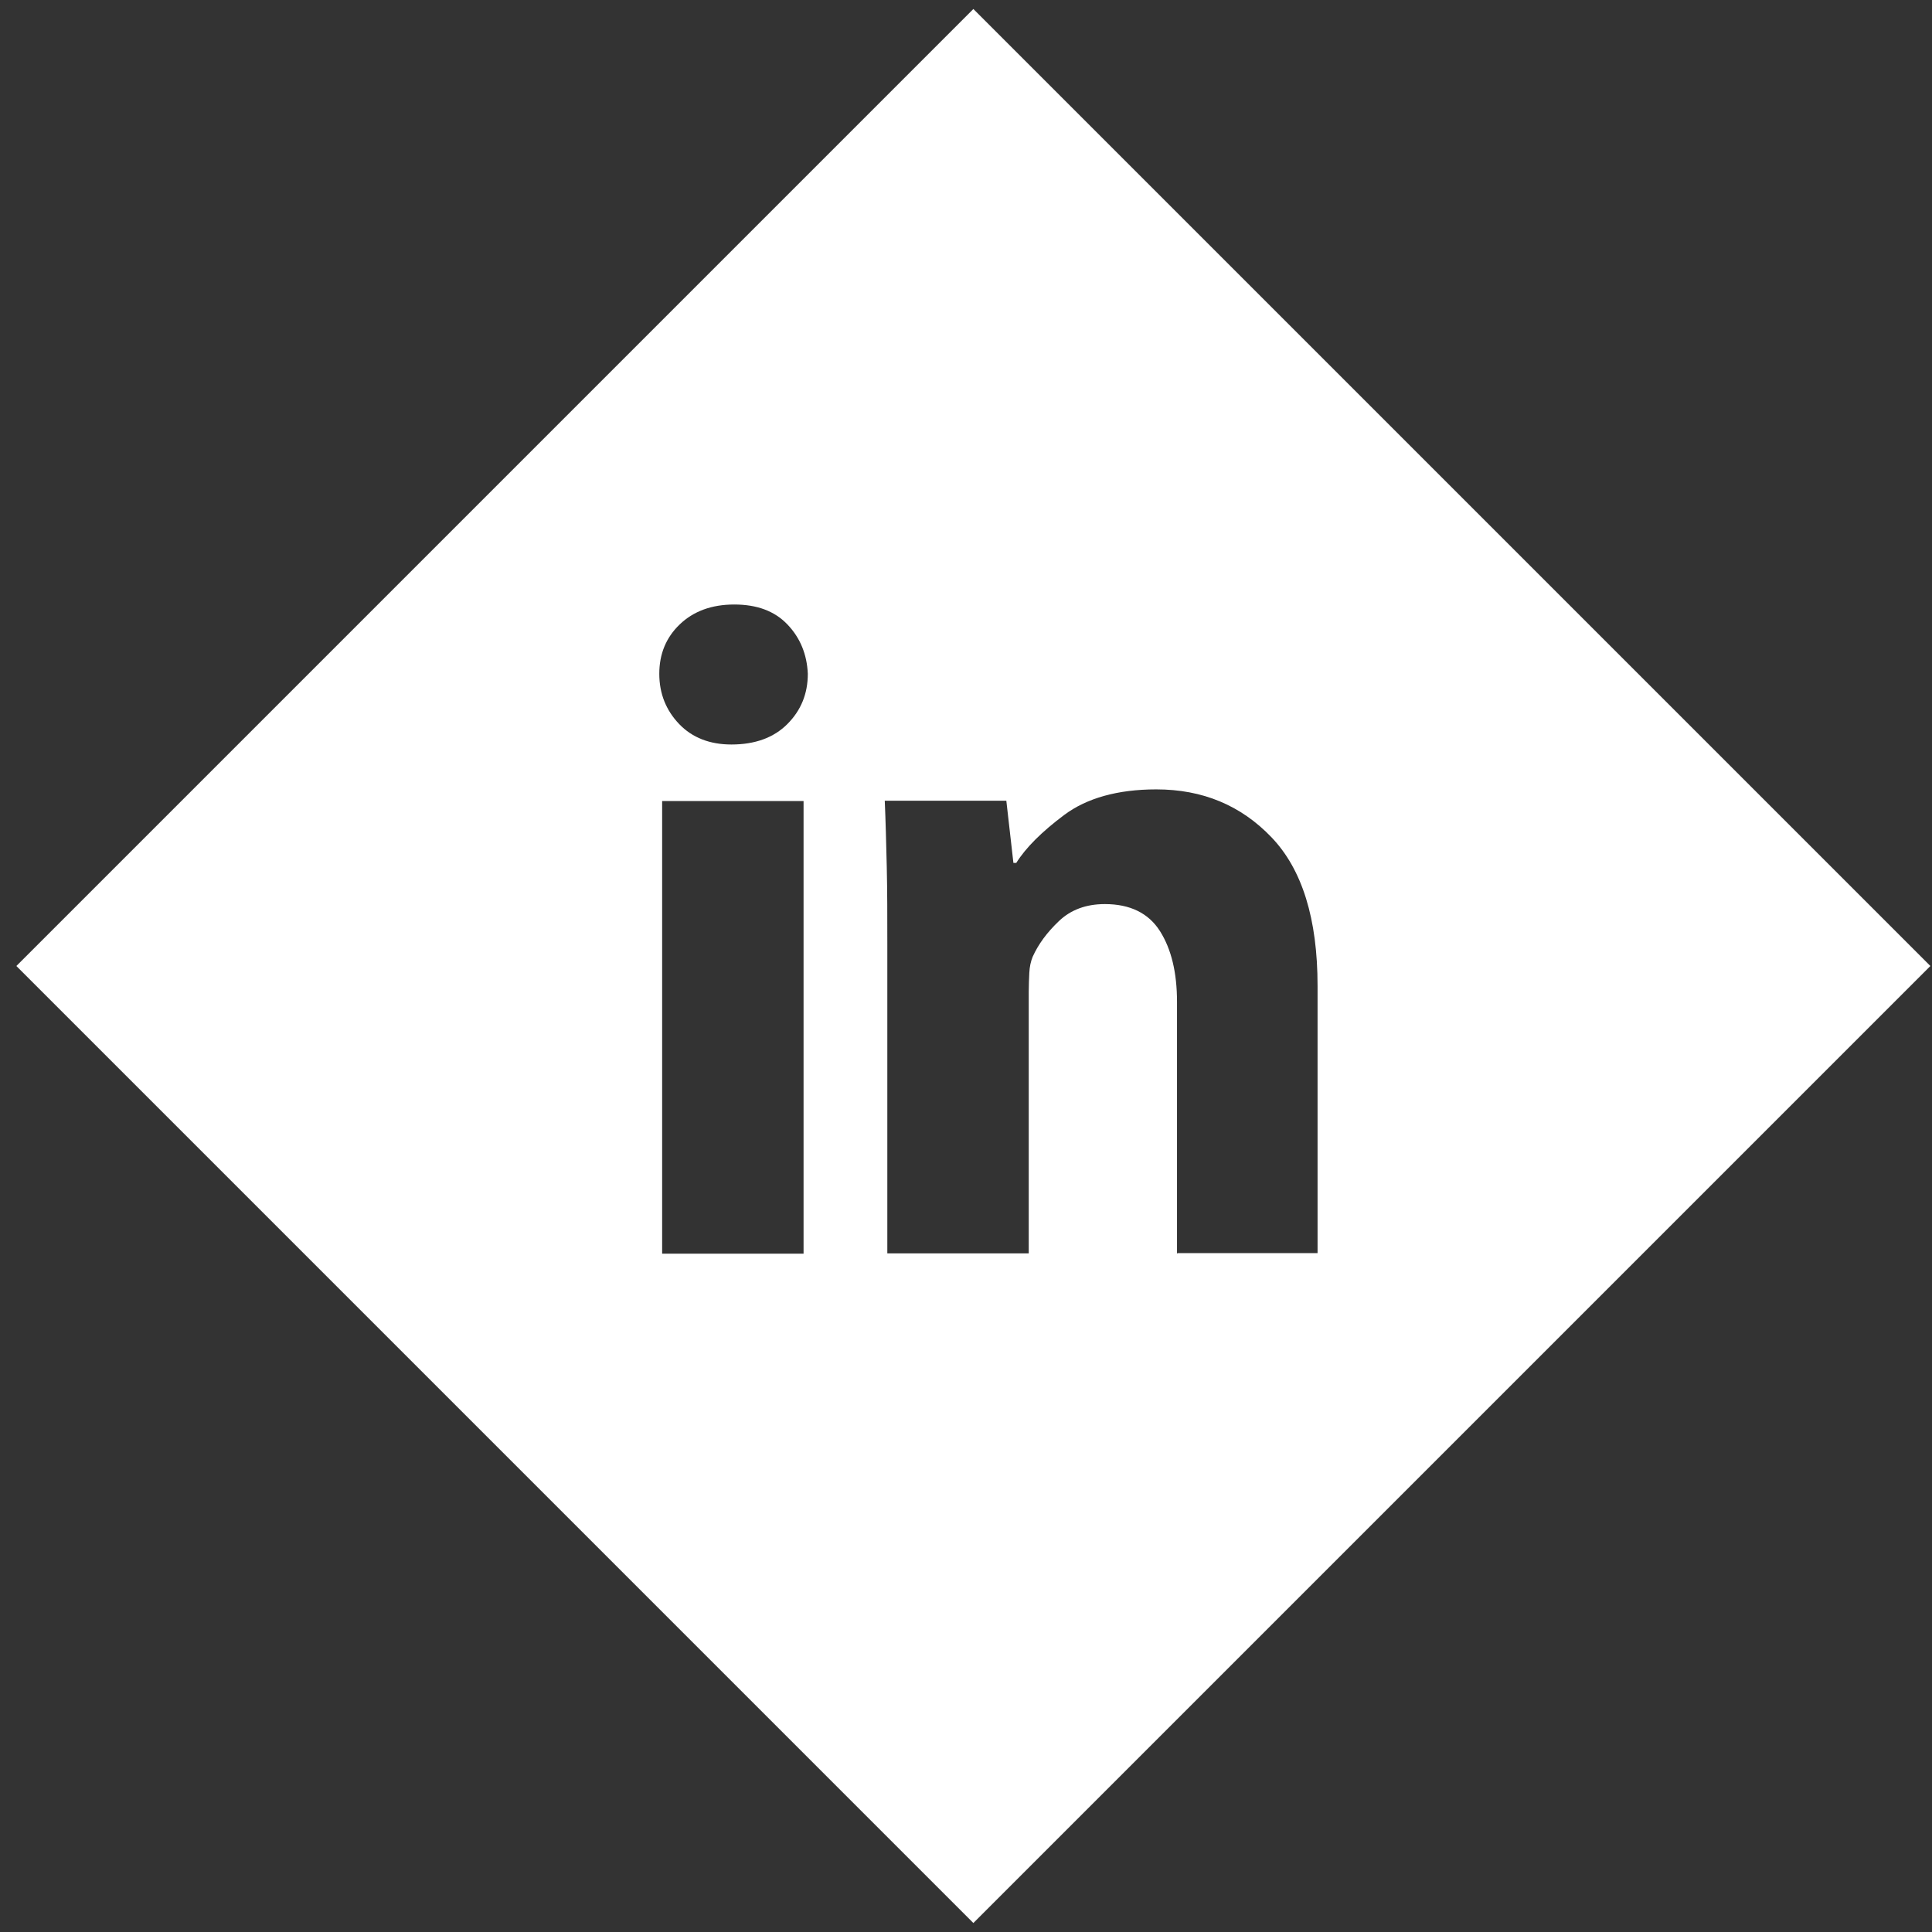 <svg width="65" height="65" viewBox="0 0 65 65" fill="none" xmlns="http://www.w3.org/2000/svg">
<rect x="0" y="0" width="65" height="65" fill="#333333" stroke="none"/>
<path d="M32.748 0.303L0.551 32.5L32.748 64.698L64.946 32.5L32.748 0.303ZM27.035 42.179H22.277V26.949H27.035V42.179ZM26.49 24.36C26.032 24.819 25.401 25.048 24.608 25.048C23.882 25.048 23.29 24.819 22.85 24.36C22.411 23.901 22.181 23.338 22.181 22.669C22.181 22 22.411 21.446 22.869 21.007C23.328 20.567 23.939 20.338 24.704 20.338C25.468 20.338 26.06 20.558 26.49 21.007C26.92 21.456 27.149 22.01 27.178 22.669C27.178 23.338 26.949 23.901 26.49 24.36ZM39.599 42.179V33.704C39.599 32.72 39.407 31.927 39.025 31.325C38.643 30.723 38.022 30.417 37.172 30.417C36.541 30.417 36.025 30.608 35.624 30.991C35.223 31.373 34.936 31.765 34.745 32.185C34.678 32.347 34.64 32.529 34.63 32.73C34.621 32.93 34.611 33.15 34.611 33.37V42.169H29.853V31.793C29.853 30.838 29.853 29.959 29.834 29.156C29.815 28.354 29.796 27.608 29.767 26.94H33.857L34.095 29.032H34.191C34.506 28.526 35.051 27.981 35.806 27.417C36.56 26.854 37.602 26.558 38.901 26.558C40.459 26.558 41.748 27.093 42.78 28.172C43.812 29.252 44.328 30.914 44.328 33.169V42.16H39.618L39.599 42.179Z" fill="white"/>
</svg>

